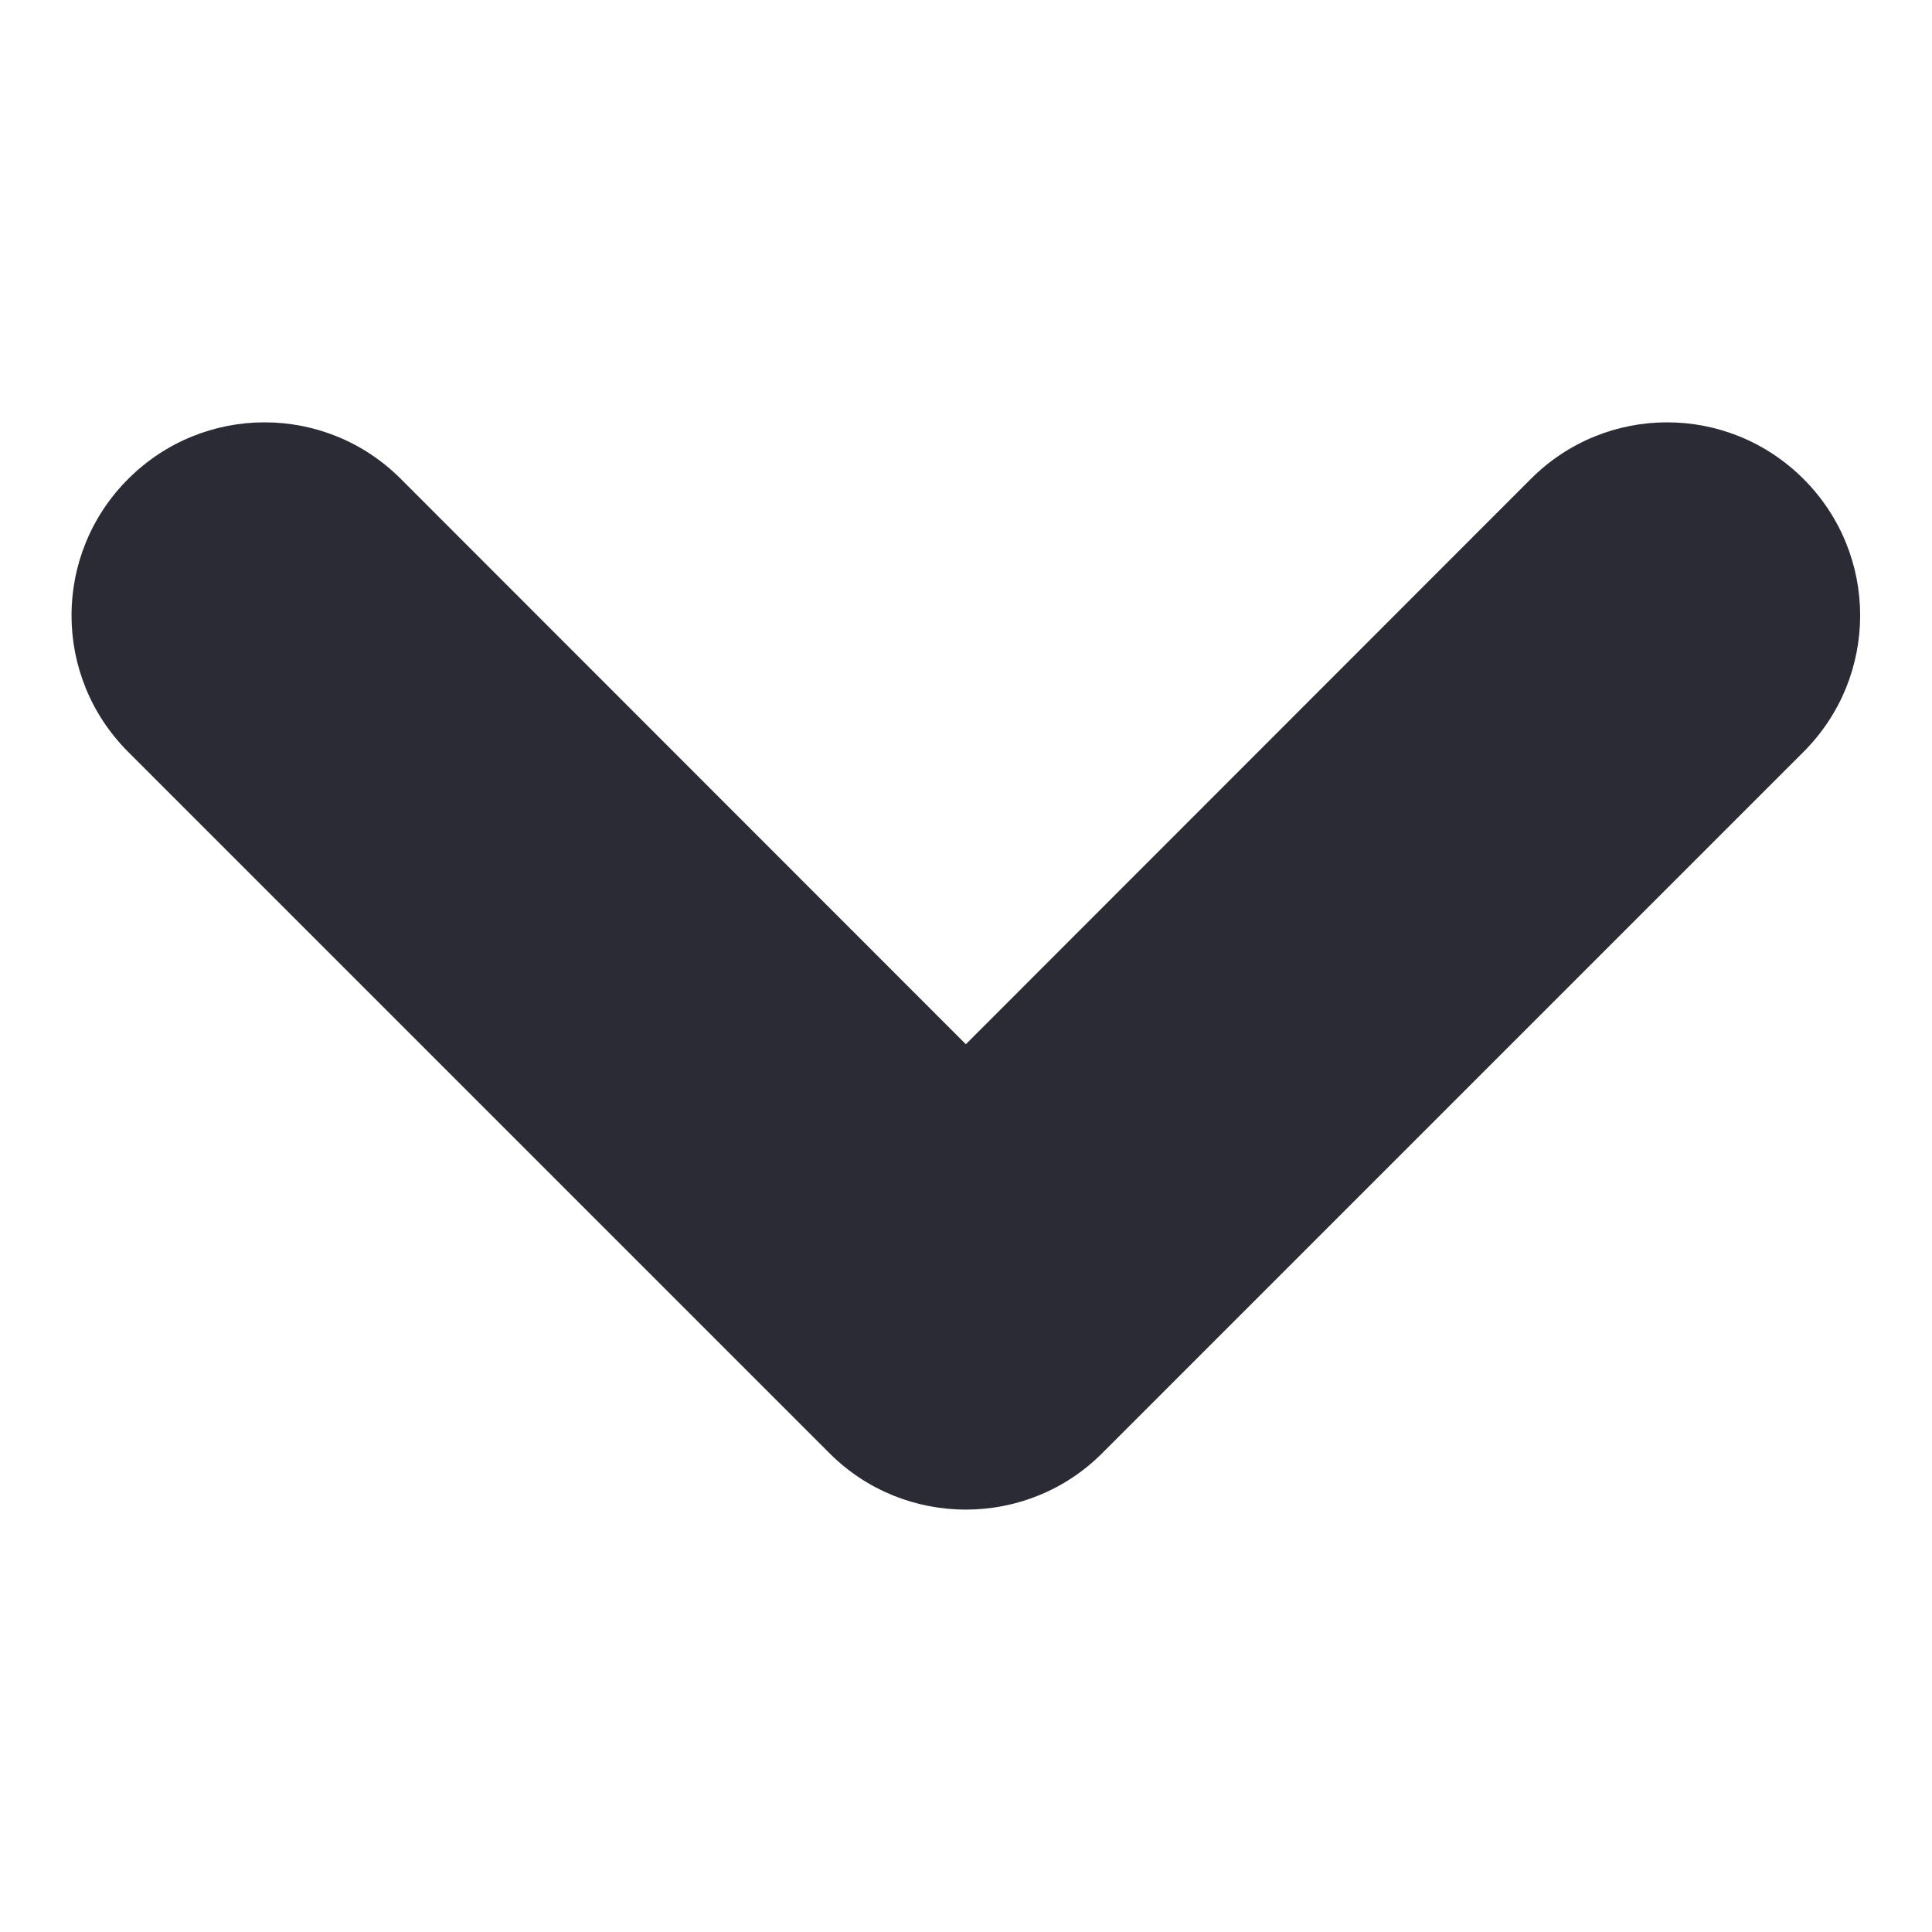 <svg width="12" height="12" viewBox="0 0 12 12" fill="none" xmlns="http://www.w3.org/2000/svg">
<path d="M6.845 9.027L11.202 4.67C11.671 4.201 11.671 3.444 11.202 2.975C10.733 2.506 9.976 2.506 9.508 2.975L5.999 6.486L2.49 2.975C2.022 2.506 1.265 2.506 0.796 2.975C0.327 3.444 0.327 4.201 0.796 4.67L5.153 9.027C5.619 9.493 6.379 9.493 6.845 9.027Z" fill="#2B2B35"/>
</svg>
